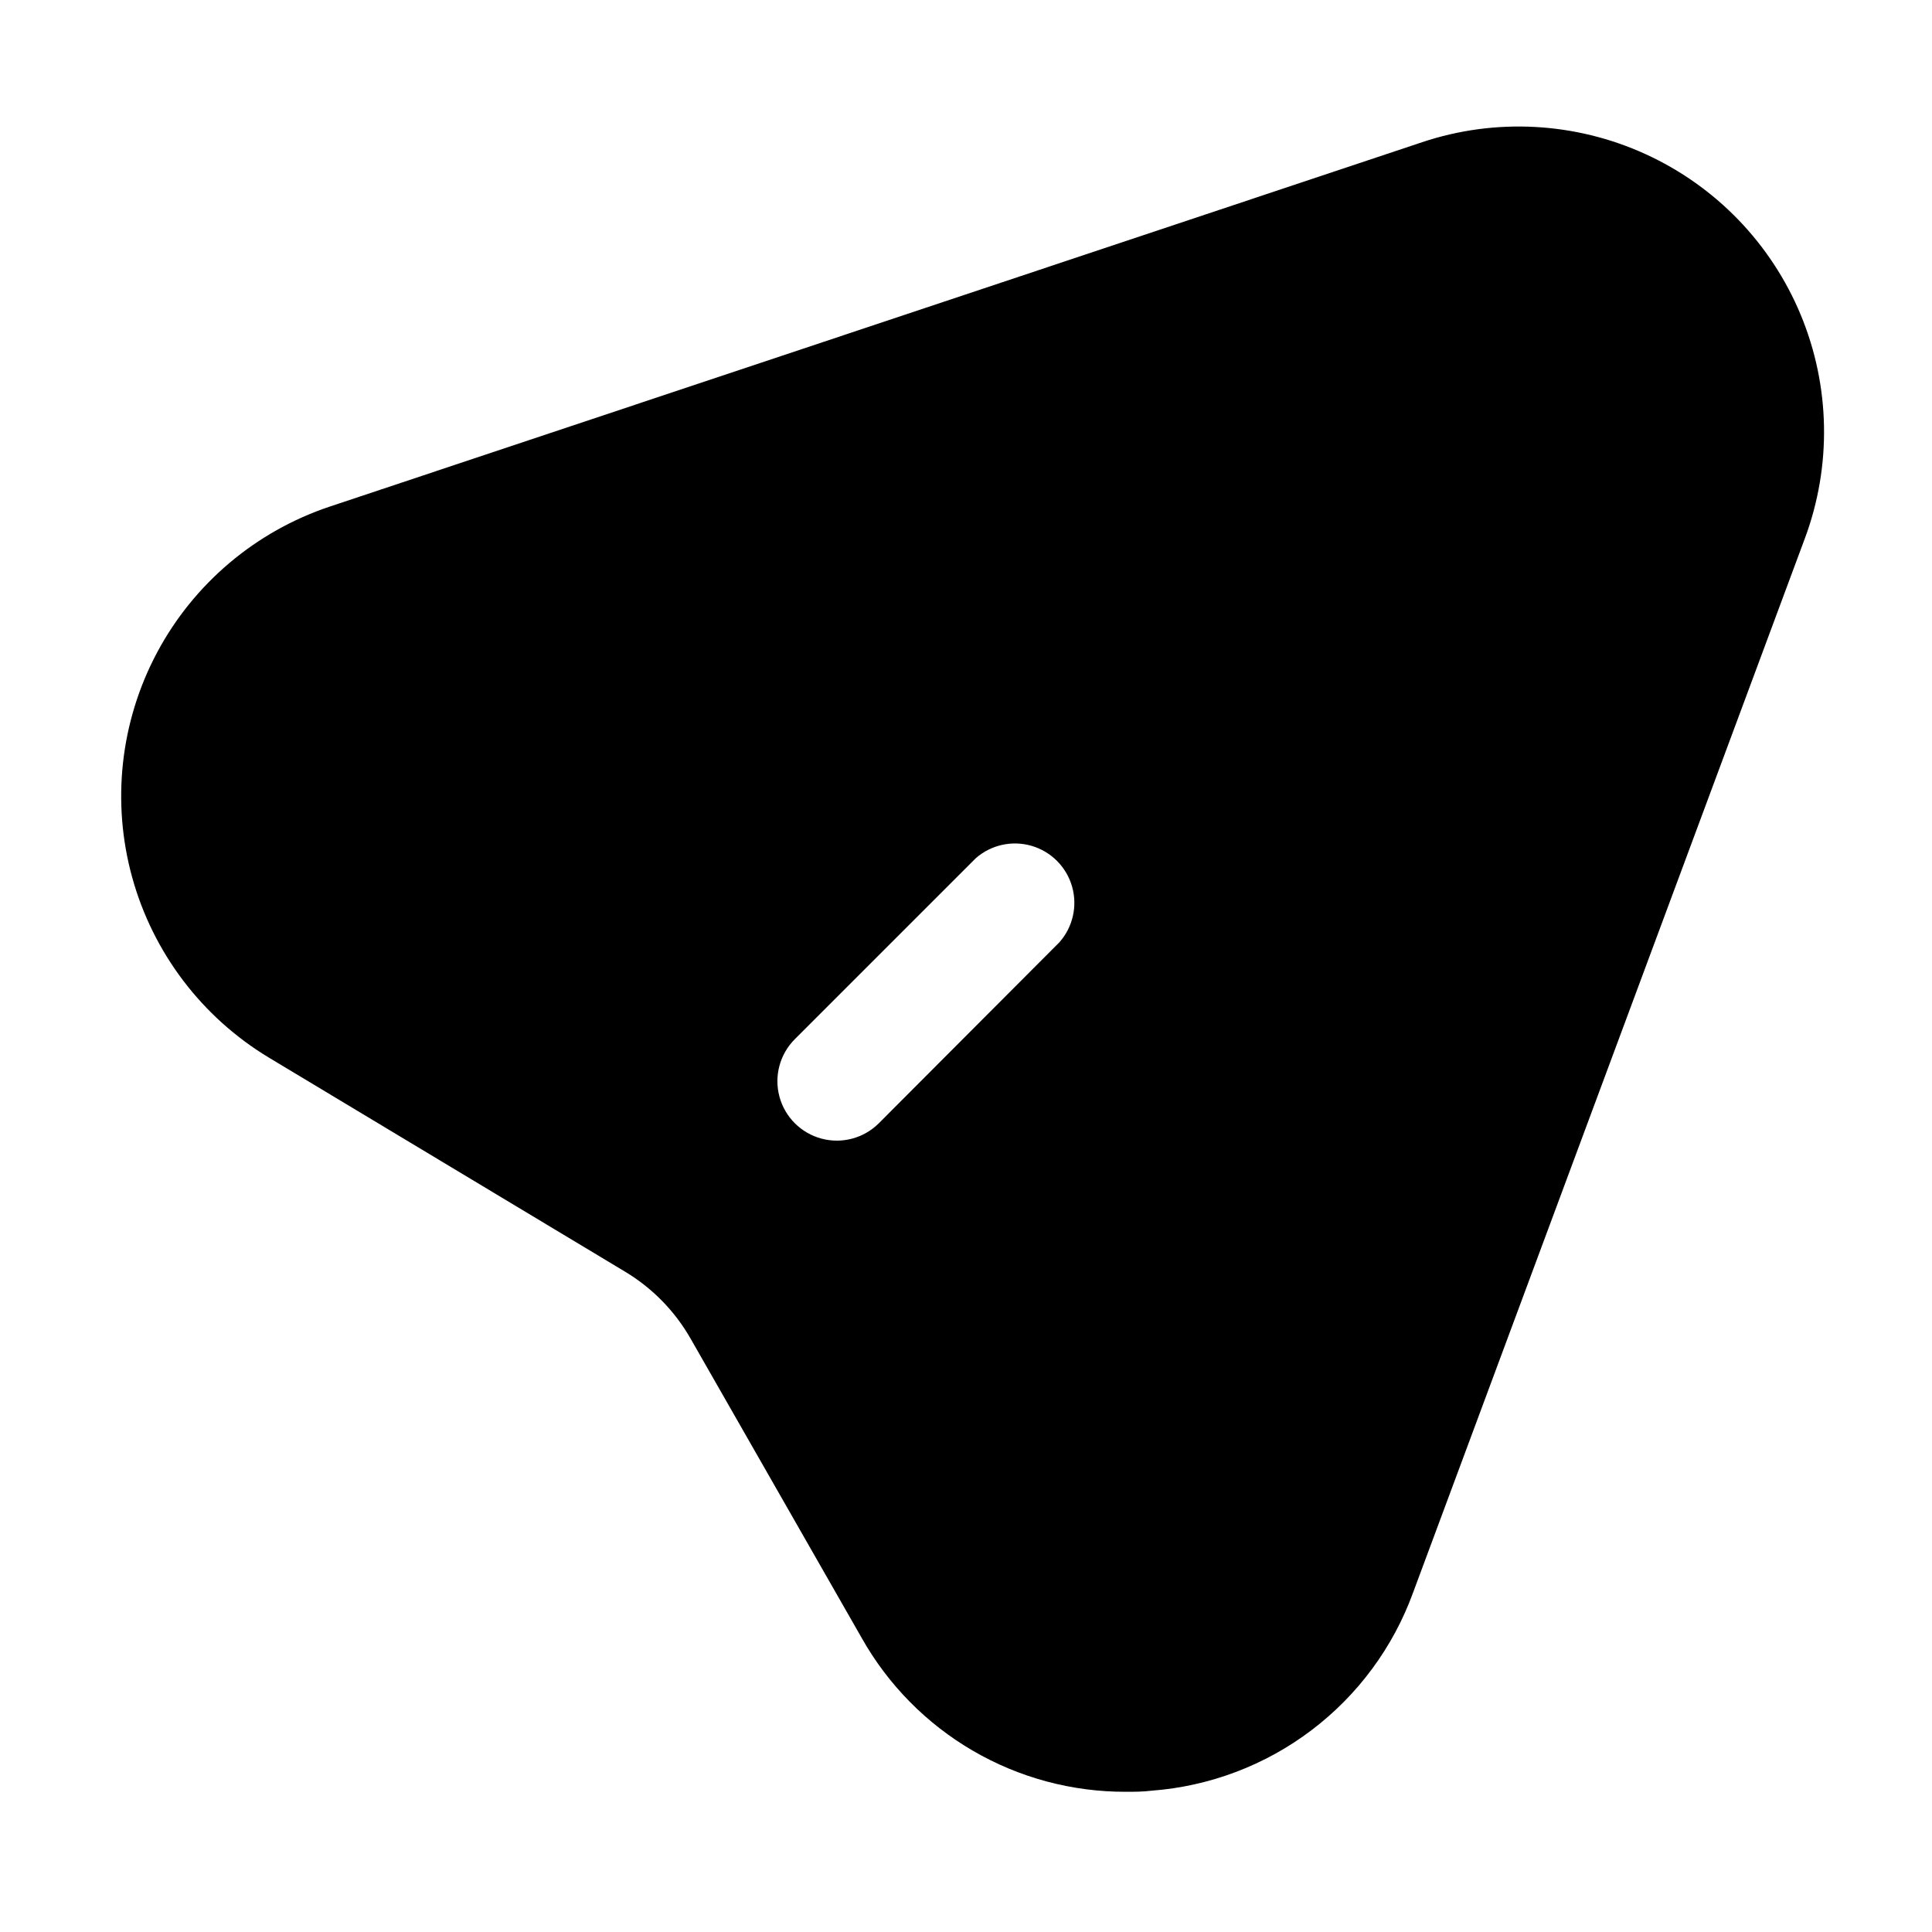 <?xml version="1.0" encoding="UTF-8"?>
<!-- Uploaded to: ICON Repo, www.svgrepo.com, Generator: ICON Repo Mixer Tools -->
<svg fill="#000000" width="800px" height="800px" version="1.1" viewBox="144 144 512 512" xmlns="http://www.w3.org/2000/svg">
 <path d="m520.89 181.68-289.48 96.566c-19.652 6.559-36.043 20.406-45.789 38.691-9.746 18.289-12.102 39.613-6.586 59.59 5.516 19.973 18.484 37.066 36.234 47.758l94.316 56.68c7.262 4.344 13.277 10.488 17.465 17.844l45.301 79.246c6.984 12.406 17.152 22.727 29.457 29.898 12.301 7.168 26.293 10.926 40.531 10.887 2.289 0 4.555 0 6.863-0.293 15.371-1.16 30.082-6.727 42.367-16.035 12.289-9.309 21.629-21.961 26.906-36.445l103.85-279.43c7.125-19.172 6.723-40.332-1.121-59.223-7.844-18.887-22.551-34.105-41.164-42.59-18.609-8.488-39.742-9.613-59.148-3.148zm-96.121 212.02-47.863 47.969c-3.977 3.977-9.777 5.531-15.211 4.074-5.434-1.453-9.68-5.699-11.137-11.133-1.457-5.438 0.098-11.234 4.074-15.215l47.969-47.969v0.004c4.051-3.551 9.637-4.781 14.805-3.266 5.168 1.52 9.203 5.57 10.695 10.746 1.492 5.176 0.234 10.754-3.332 14.789z"/>
</svg>